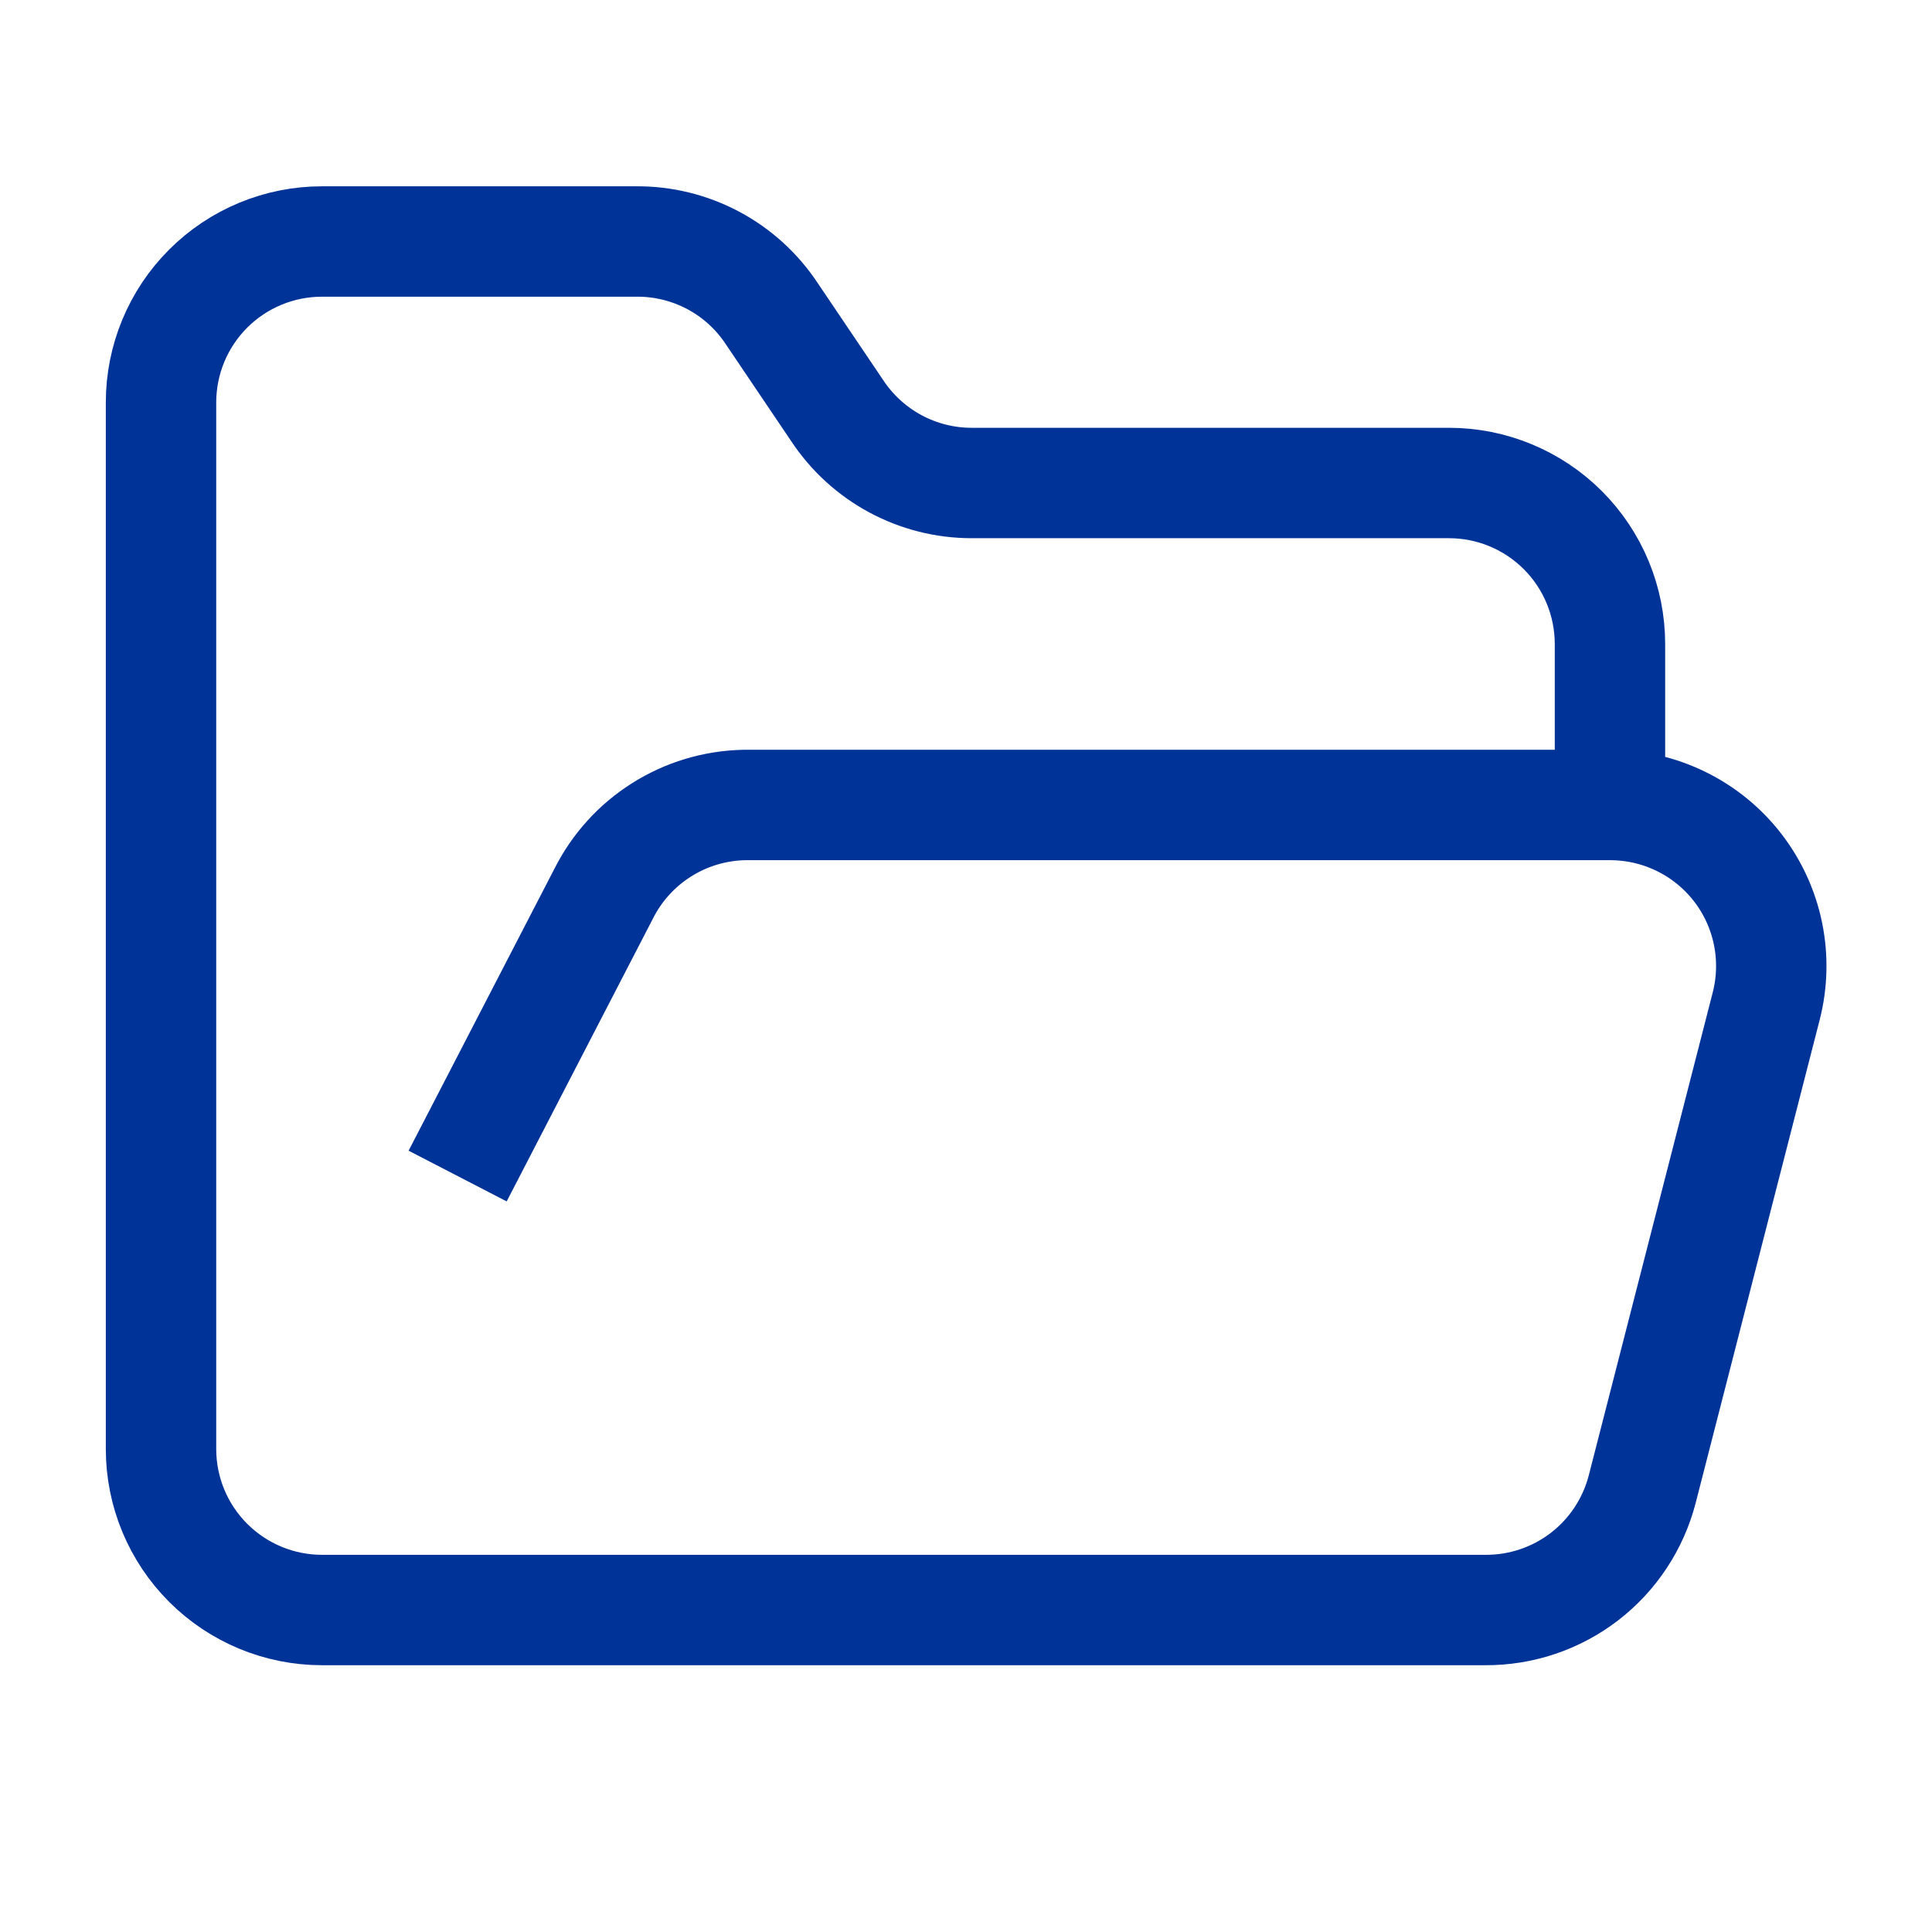 <?xml version="1.0" encoding="UTF-8"?> <svg xmlns="http://www.w3.org/2000/svg" width="35" height="35" viewBox="0 0 35 35" fill="none"><path d="M8.75 20.417L10.937 16.188C11.175 15.715 11.537 15.316 11.984 15.034C12.431 14.751 12.946 14.596 13.475 14.583H29.166M29.166 14.583C29.612 14.583 30.052 14.684 30.452 14.88C30.852 15.075 31.203 15.36 31.476 15.712C31.749 16.064 31.938 16.474 32.028 16.91C32.118 17.347 32.107 17.798 31.996 18.229L29.75 26.979C29.587 27.608 29.219 28.166 28.704 28.562C28.189 28.958 27.556 29.171 26.906 29.167H5.833C5.06 29.167 4.318 28.859 3.771 28.312C3.224 27.765 2.917 27.024 2.917 26.25V7.292C2.917 6.518 3.224 5.776 3.771 5.229C4.318 4.682 5.06 4.375 5.833 4.375H11.521C12.008 4.37 12.49 4.488 12.92 4.717C13.351 4.946 13.717 5.28 13.985 5.688L15.166 7.438C15.432 7.841 15.794 8.172 16.219 8.401C16.644 8.63 17.119 8.75 17.602 8.75H26.25C27.023 8.75 27.765 9.057 28.312 9.604C28.859 10.151 29.166 10.893 29.166 11.667V14.583Z" stroke="#003398" stroke-width="2" stroke-linecap="square" stroke-linejoin="round"></path></svg> 